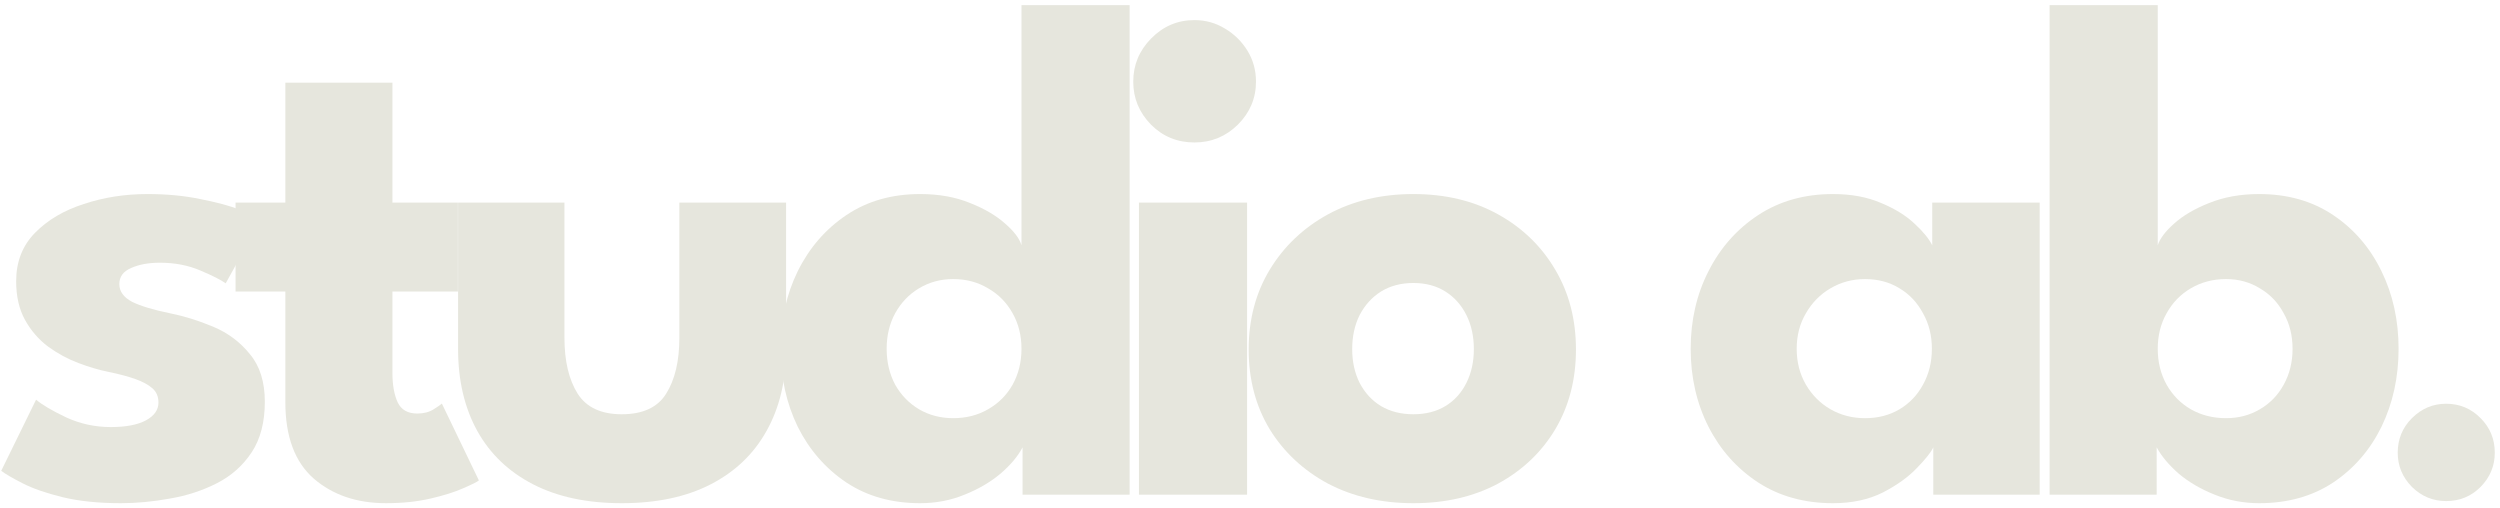 <svg width="374" height="76" viewBox="0 0 374 76" fill="none" xmlns="http://www.w3.org/2000/svg">
<path d="M365.94 74.96C363.967 74.96 362.26 74.254 360.82 72.84C359.407 71.4 358.7 69.694 358.7 67.72C358.7 65.694 359.407 63.974 360.82 62.56C362.26 61.12 363.967 60.4 365.94 60.4C367.967 60.4 369.687 61.12 371.1 62.56C372.514 63.974 373.22 65.694 373.22 67.72C373.22 69.694 372.514 71.4 371.1 72.84C369.687 74.254 367.967 74.96 365.94 74.96Z" fill="#E6E6DD"/>
<path d="M306.619 74V0.771H322.798V36.694C323.117 35.7 323.933 34.618 325.246 33.447C326.594 32.241 328.35 31.212 330.515 30.36C332.714 29.474 335.198 29.03 337.965 29.03C342.223 29.03 345.913 30.077 349.035 32.17C352.157 34.263 354.57 37.066 356.273 40.579C357.976 44.056 358.827 47.923 358.827 52.18C358.827 56.438 357.976 60.323 356.273 63.836C354.57 67.312 352.157 70.098 349.035 72.191C345.913 74.249 342.223 75.278 337.965 75.278C335.624 75.278 333.406 74.852 331.313 74C329.255 73.184 327.463 72.138 325.938 70.86C324.448 69.548 323.348 68.235 322.638 66.922V74H306.619ZM342.968 52.18C342.968 50.194 342.525 48.42 341.638 46.858C340.786 45.262 339.597 44.02 338.072 43.133C336.582 42.211 334.896 41.749 333.016 41.749C331.065 41.749 329.308 42.211 327.747 43.133C326.222 44.02 325.015 45.262 324.128 46.858C323.241 48.42 322.798 50.194 322.798 52.18C322.798 54.167 323.241 55.959 324.128 57.556C325.015 59.117 326.222 60.341 327.747 61.228C329.308 62.115 331.065 62.558 333.016 62.558C334.896 62.558 336.582 62.115 338.072 61.228C339.597 60.341 340.786 59.117 341.638 57.556C342.525 55.959 342.968 54.167 342.968 52.18Z" fill="#E6E6DD"/>
<path d="M289.221 74.001V66.922C288.902 67.632 288.086 68.661 286.773 70.009C285.496 71.357 283.793 72.582 281.664 73.681C279.535 74.746 277.052 75.278 274.214 75.278C269.956 75.278 266.231 74.249 263.037 72.191C259.844 70.098 257.361 67.313 255.587 63.836C253.813 60.323 252.926 56.438 252.926 52.181C252.926 47.923 253.813 44.056 255.587 40.579C257.361 37.066 259.844 34.264 263.037 32.17C266.231 30.077 269.956 29.03 274.214 29.03C276.945 29.03 279.34 29.474 281.398 30.361C283.456 31.212 285.123 32.241 286.401 33.447C287.678 34.618 288.565 35.7 289.062 36.694V30.308H305.134V74.001H289.221ZM268.785 52.181C268.785 54.168 269.246 55.959 270.169 57.556C271.091 59.117 272.315 60.341 273.841 61.228C275.402 62.115 277.123 62.559 279.003 62.559C280.955 62.559 282.675 62.115 284.166 61.228C285.656 60.341 286.826 59.117 287.678 57.556C288.565 55.959 289.009 54.168 289.009 52.181C289.009 50.194 288.565 48.42 287.678 46.859C286.826 45.262 285.656 44.02 284.166 43.133C282.675 42.211 280.955 41.75 279.003 41.75C277.123 41.75 275.402 42.211 273.841 43.133C272.315 44.02 271.091 45.262 270.169 46.859C269.246 48.42 268.785 50.194 268.785 52.181Z" fill="#E6E6DD"/>
<path d="M211.441 75.278C206.652 75.278 202.394 74.302 198.669 72.351C194.979 70.364 192.069 67.65 189.941 64.208C187.847 60.731 186.801 56.758 186.801 52.287C186.801 47.817 187.847 43.843 189.941 40.366C192.069 36.853 194.979 34.086 198.669 32.064C202.394 30.041 206.652 29.03 211.441 29.03C216.231 29.03 220.453 30.041 224.108 32.064C227.762 34.086 230.618 36.853 232.676 40.366C234.734 43.843 235.763 47.817 235.763 52.287C235.763 56.758 234.734 60.731 232.676 64.208C230.618 67.65 227.762 70.364 224.108 72.351C220.453 74.302 216.231 75.278 211.441 75.278ZM211.441 61.973C213.286 61.973 214.883 61.565 216.231 60.749C217.579 59.933 218.626 58.78 219.371 57.29C220.116 55.8 220.489 54.114 220.489 52.234C220.489 50.318 220.116 48.615 219.371 47.125C218.626 45.635 217.579 44.464 216.231 43.612C214.883 42.761 213.286 42.335 211.441 42.335C209.596 42.335 207.982 42.761 206.598 43.612C205.25 44.464 204.186 45.635 203.405 47.125C202.66 48.615 202.288 50.318 202.288 52.234C202.288 54.114 202.66 55.8 203.405 57.29C204.186 58.78 205.25 59.933 206.598 60.749C207.982 61.565 209.596 61.973 211.441 61.973Z" fill="#E6E6DD"/>
<path d="M170.386 74.001V30.307H186.564V74.001H170.386ZM178.688 21.313C176.133 21.313 173.969 20.426 172.195 18.652C170.421 16.843 169.534 14.696 169.534 12.213C169.534 9.729 170.421 7.583 172.195 5.773C174.005 3.928 176.169 3.006 178.688 3.006C180.355 3.006 181.881 3.432 183.265 4.283C184.648 5.099 185.766 6.199 186.618 7.583C187.469 8.966 187.895 10.51 187.895 12.213C187.895 14.696 186.99 16.843 185.181 18.652C183.371 20.426 181.207 21.313 178.688 21.313Z" fill="#E6E6DD"/>
<path d="M137.646 75.278C133.424 75.278 129.752 74.249 126.63 72.191C123.508 70.098 121.077 67.312 119.339 63.836C117.636 60.323 116.784 56.438 116.784 52.18C116.784 47.923 117.636 44.056 119.339 40.579C121.077 37.066 123.508 34.263 126.63 32.17C129.752 30.077 133.424 29.03 137.646 29.03C140.449 29.03 142.933 29.474 145.097 30.36C147.261 31.212 149.017 32.241 150.366 33.447C151.714 34.618 152.53 35.7 152.814 36.694V0.771H168.992V74H152.973V66.922C152.299 68.235 151.199 69.548 149.674 70.86C148.148 72.138 146.356 73.184 144.299 74C142.241 74.852 140.023 75.278 137.646 75.278ZM142.596 62.558C144.547 62.558 146.285 62.115 147.811 61.228C149.372 60.341 150.596 59.117 151.483 57.556C152.37 55.959 152.814 54.167 152.814 52.18C152.814 50.194 152.37 48.42 151.483 46.858C150.596 45.262 149.372 44.02 147.811 43.133C146.285 42.211 144.547 41.749 142.596 41.749C140.715 41.749 139.012 42.211 137.487 43.133C135.996 44.02 134.808 45.262 133.921 46.858C133.069 48.42 132.644 50.194 132.644 52.18C132.644 54.167 133.069 55.959 133.921 57.556C134.808 59.117 135.996 60.341 137.487 61.228C139.012 62.115 140.715 62.558 142.596 62.558Z" fill="#E6E6DD"/>
<path d="M84.442 50.531C84.442 54.008 85.099 56.793 86.412 58.886C87.724 60.944 89.924 61.973 93.011 61.973C96.168 61.973 98.386 60.944 99.663 58.886C100.976 56.793 101.632 54.008 101.632 50.531V30.308H117.598V52.234C117.598 56.917 116.622 60.998 114.671 64.474C112.755 67.916 109.97 70.577 106.316 72.457C102.661 74.338 98.226 75.278 93.011 75.278C87.831 75.278 83.413 74.338 79.759 72.457C76.105 70.577 73.32 67.916 71.404 64.474C69.488 60.998 68.53 56.917 68.53 52.234V30.308H84.442V50.531Z" fill="#E6E6DD"/>
<path d="M35.238 30.307H42.688V12.372H58.708V30.307H68.5V43.612H58.708V55.799C58.708 57.608 58.974 59.081 59.506 60.216C60.038 61.316 61.014 61.866 62.433 61.866C63.391 61.866 64.207 61.653 64.881 61.227C65.555 60.802 65.963 60.518 66.105 60.376L71.64 71.871C71.391 72.084 70.611 72.475 69.298 73.042C68.021 73.61 66.389 74.124 64.402 74.585C62.415 75.047 60.198 75.277 57.75 75.277C53.386 75.277 49.784 74.053 46.946 71.605C44.108 69.122 42.688 65.308 42.688 60.163V43.612H35.238V30.307Z" fill="#E6E6DD"/>
<path d="M22.055 29.03C24.929 29.03 27.555 29.279 29.932 29.775C32.309 30.237 34.296 30.769 35.892 31.372C37.524 31.975 38.571 32.472 39.032 32.862L33.764 42.388C33.089 41.892 31.83 41.253 29.985 40.472C28.175 39.692 26.153 39.302 23.918 39.302C22.215 39.302 20.778 39.568 19.607 40.1C18.436 40.597 17.851 41.395 17.851 42.495C17.851 43.595 18.49 44.482 19.767 45.156C21.08 45.794 22.96 46.362 25.408 46.859C27.537 47.285 29.701 47.959 31.901 48.881C34.101 49.804 35.928 51.169 37.383 52.979C38.873 54.753 39.618 57.13 39.618 60.11C39.618 63.162 38.961 65.681 37.649 67.668C36.336 69.654 34.597 71.198 32.433 72.298C30.269 73.397 27.927 74.16 25.408 74.586C22.889 75.047 20.441 75.278 18.064 75.278C14.729 75.278 11.819 74.976 9.336 74.373C6.888 73.77 4.901 73.078 3.375 72.298C1.85 71.517 0.785 70.896 0.182 70.435L5.398 59.791C6.32 60.572 7.828 61.459 9.921 62.452C12.015 63.41 14.232 63.889 16.574 63.889C18.844 63.889 20.601 63.552 21.842 62.878C23.084 62.204 23.705 61.317 23.705 60.217C23.705 59.33 23.404 58.62 22.8 58.088C22.197 57.556 21.346 57.095 20.246 56.704C19.146 56.314 17.816 55.959 16.254 55.64C14.835 55.356 13.327 54.913 11.731 54.309C10.134 53.706 8.626 52.89 7.207 51.861C5.788 50.797 4.635 49.467 3.748 47.87C2.861 46.273 2.417 44.34 2.417 42.069C2.417 39.16 3.358 36.747 5.238 34.831C7.118 32.915 9.549 31.478 12.529 30.52C15.509 29.527 18.685 29.03 22.055 29.03Z" fill="#E6E6DD"/>
</svg>
